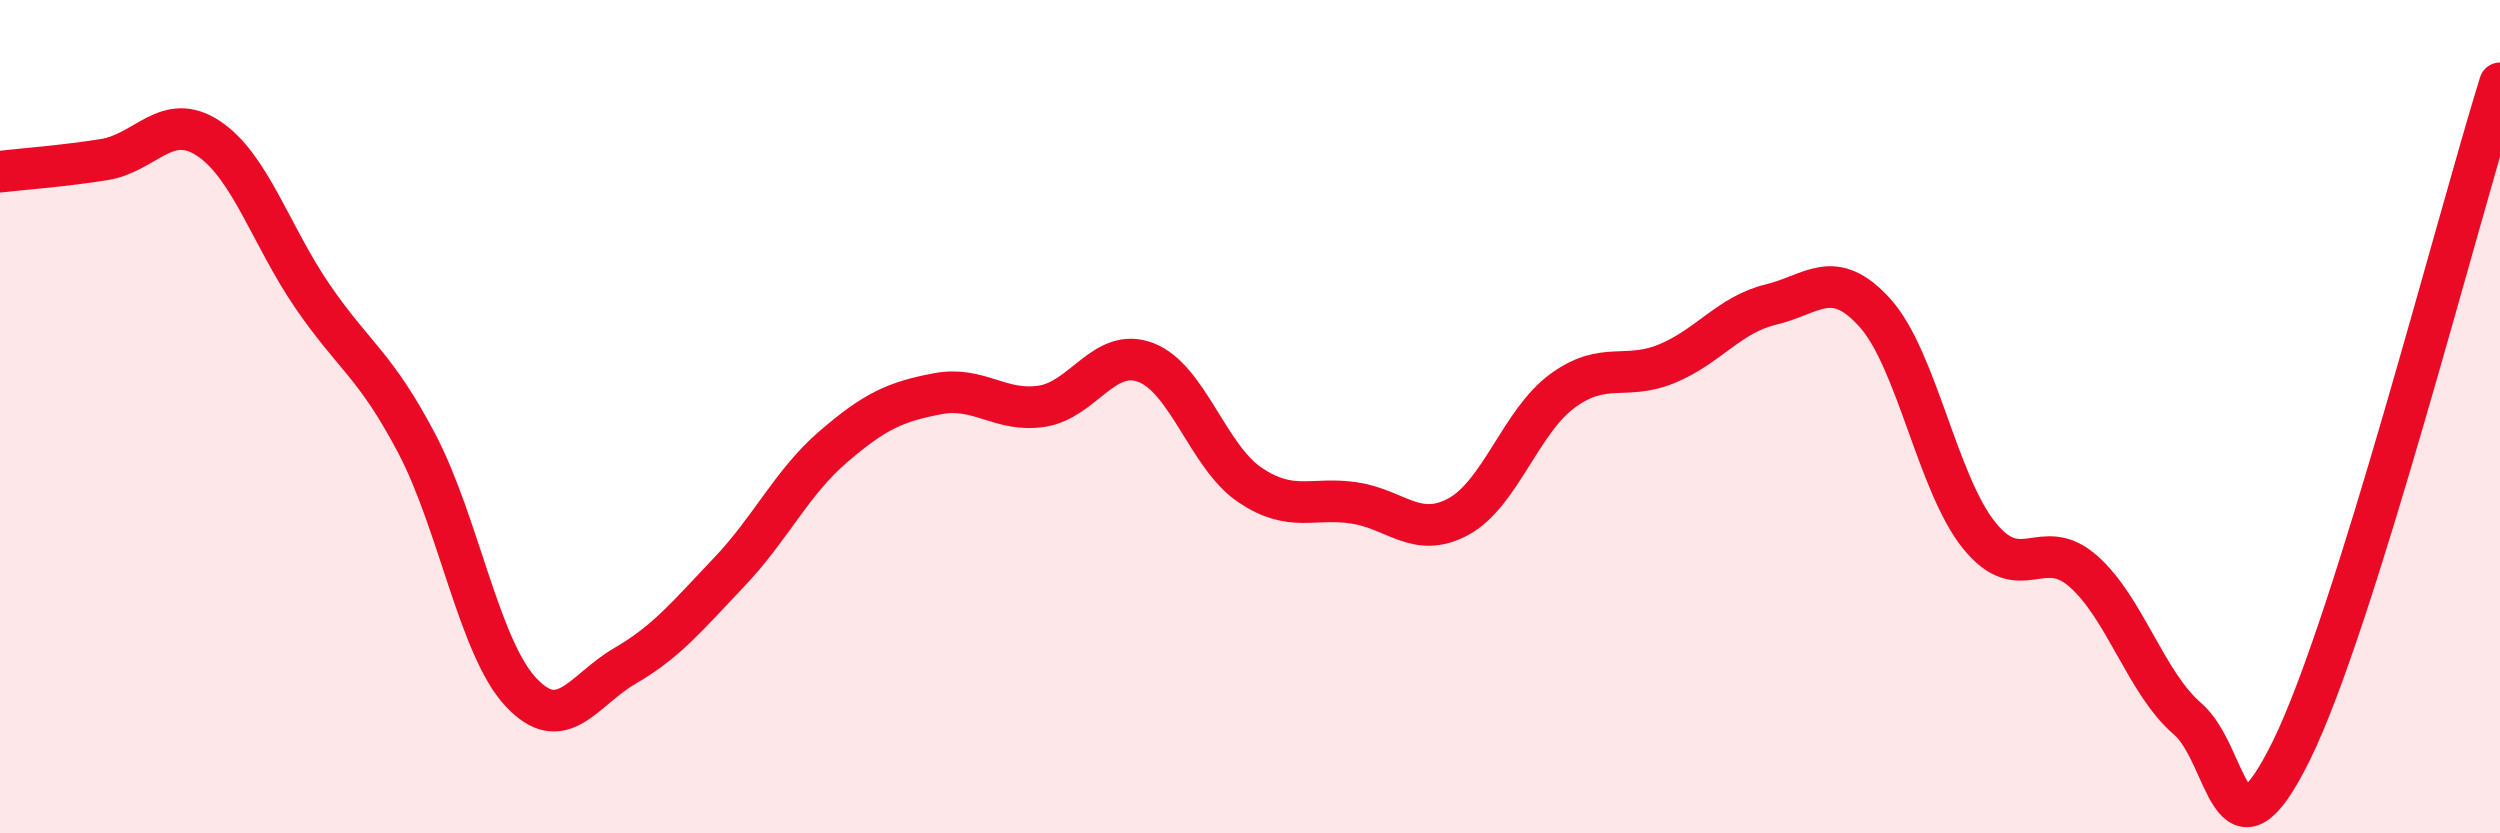 
    <svg width="60" height="20" viewBox="0 0 60 20" xmlns="http://www.w3.org/2000/svg">
      <path
        d="M 0,4.12 C 0.5,4.06 1.5,3.99 2.5,3.83 C 3.5,3.67 4,2.66 5,3.32 C 6,3.98 6.5,5.65 7.5,7.11 C 8.5,8.57 9,8.74 10,10.64 C 11,12.54 11.5,15.54 12.5,16.61 C 13.5,17.68 14,16.56 15,15.98 C 16,15.4 16.5,14.78 17.5,13.73 C 18.5,12.68 19,11.58 20,10.72 C 21,9.86 21.5,9.64 22.5,9.45 C 23.5,9.26 24,9.9 25,9.75 C 26,9.6 26.5,8.32 27.5,8.7 C 28.5,9.08 29,10.97 30,11.64 C 31,12.31 31.5,11.92 32.5,12.07 C 33.5,12.22 34,12.94 35,12.4 C 36,11.86 36.5,10.11 37.5,9.38 C 38.5,8.65 39,9.14 40,8.73 C 41,8.32 41.5,7.55 42.5,7.31 C 43.5,7.07 44,6.4 45,7.51 C 46,8.62 46.5,11.61 47.5,12.85 C 48.5,14.09 49,12.83 50,13.71 C 51,14.59 51.5,16.39 52.5,17.25 C 53.5,18.11 53.5,21.05 55,18 C 56.5,14.95 59,5.2 60,2L60 20L0 20Z"
        fill="#EB0A25"
        opacity="0.1"
        stroke-linecap="round"
        stroke-linejoin="round"
      />
      <path
        d="M 0,4.12 C 0.5,4.06 1.5,3.99 2.5,3.83 C 3.5,3.67 4,2.66 5,3.32 C 6,3.98 6.5,5.65 7.5,7.11 C 8.5,8.57 9,8.74 10,10.64 C 11,12.54 11.5,15.54 12.5,16.61 C 13.5,17.68 14,16.56 15,15.98 C 16,15.4 16.5,14.78 17.5,13.73 C 18.5,12.68 19,11.58 20,10.72 C 21,9.86 21.5,9.64 22.5,9.45 C 23.5,9.26 24,9.9 25,9.75 C 26,9.6 26.5,8.32 27.5,8.7 C 28.5,9.08 29,10.97 30,11.64 C 31,12.31 31.5,11.92 32.5,12.07 C 33.5,12.22 34,12.94 35,12.4 C 36,11.86 36.5,10.11 37.5,9.38 C 38.5,8.65 39,9.14 40,8.73 C 41,8.32 41.5,7.55 42.5,7.31 C 43.5,7.07 44,6.4 45,7.51 C 46,8.62 46.5,11.61 47.5,12.85 C 48.5,14.09 49,12.83 50,13.71 C 51,14.59 51.5,16.39 52.5,17.25 C 53.5,18.11 53.5,21.05 55,18 C 56.5,14.95 59,5.2 60,2"
        stroke="#EB0A25"
        stroke-width="1"
        fill="none"
        stroke-linecap="round"
        stroke-linejoin="round"
      />
    </svg>
  